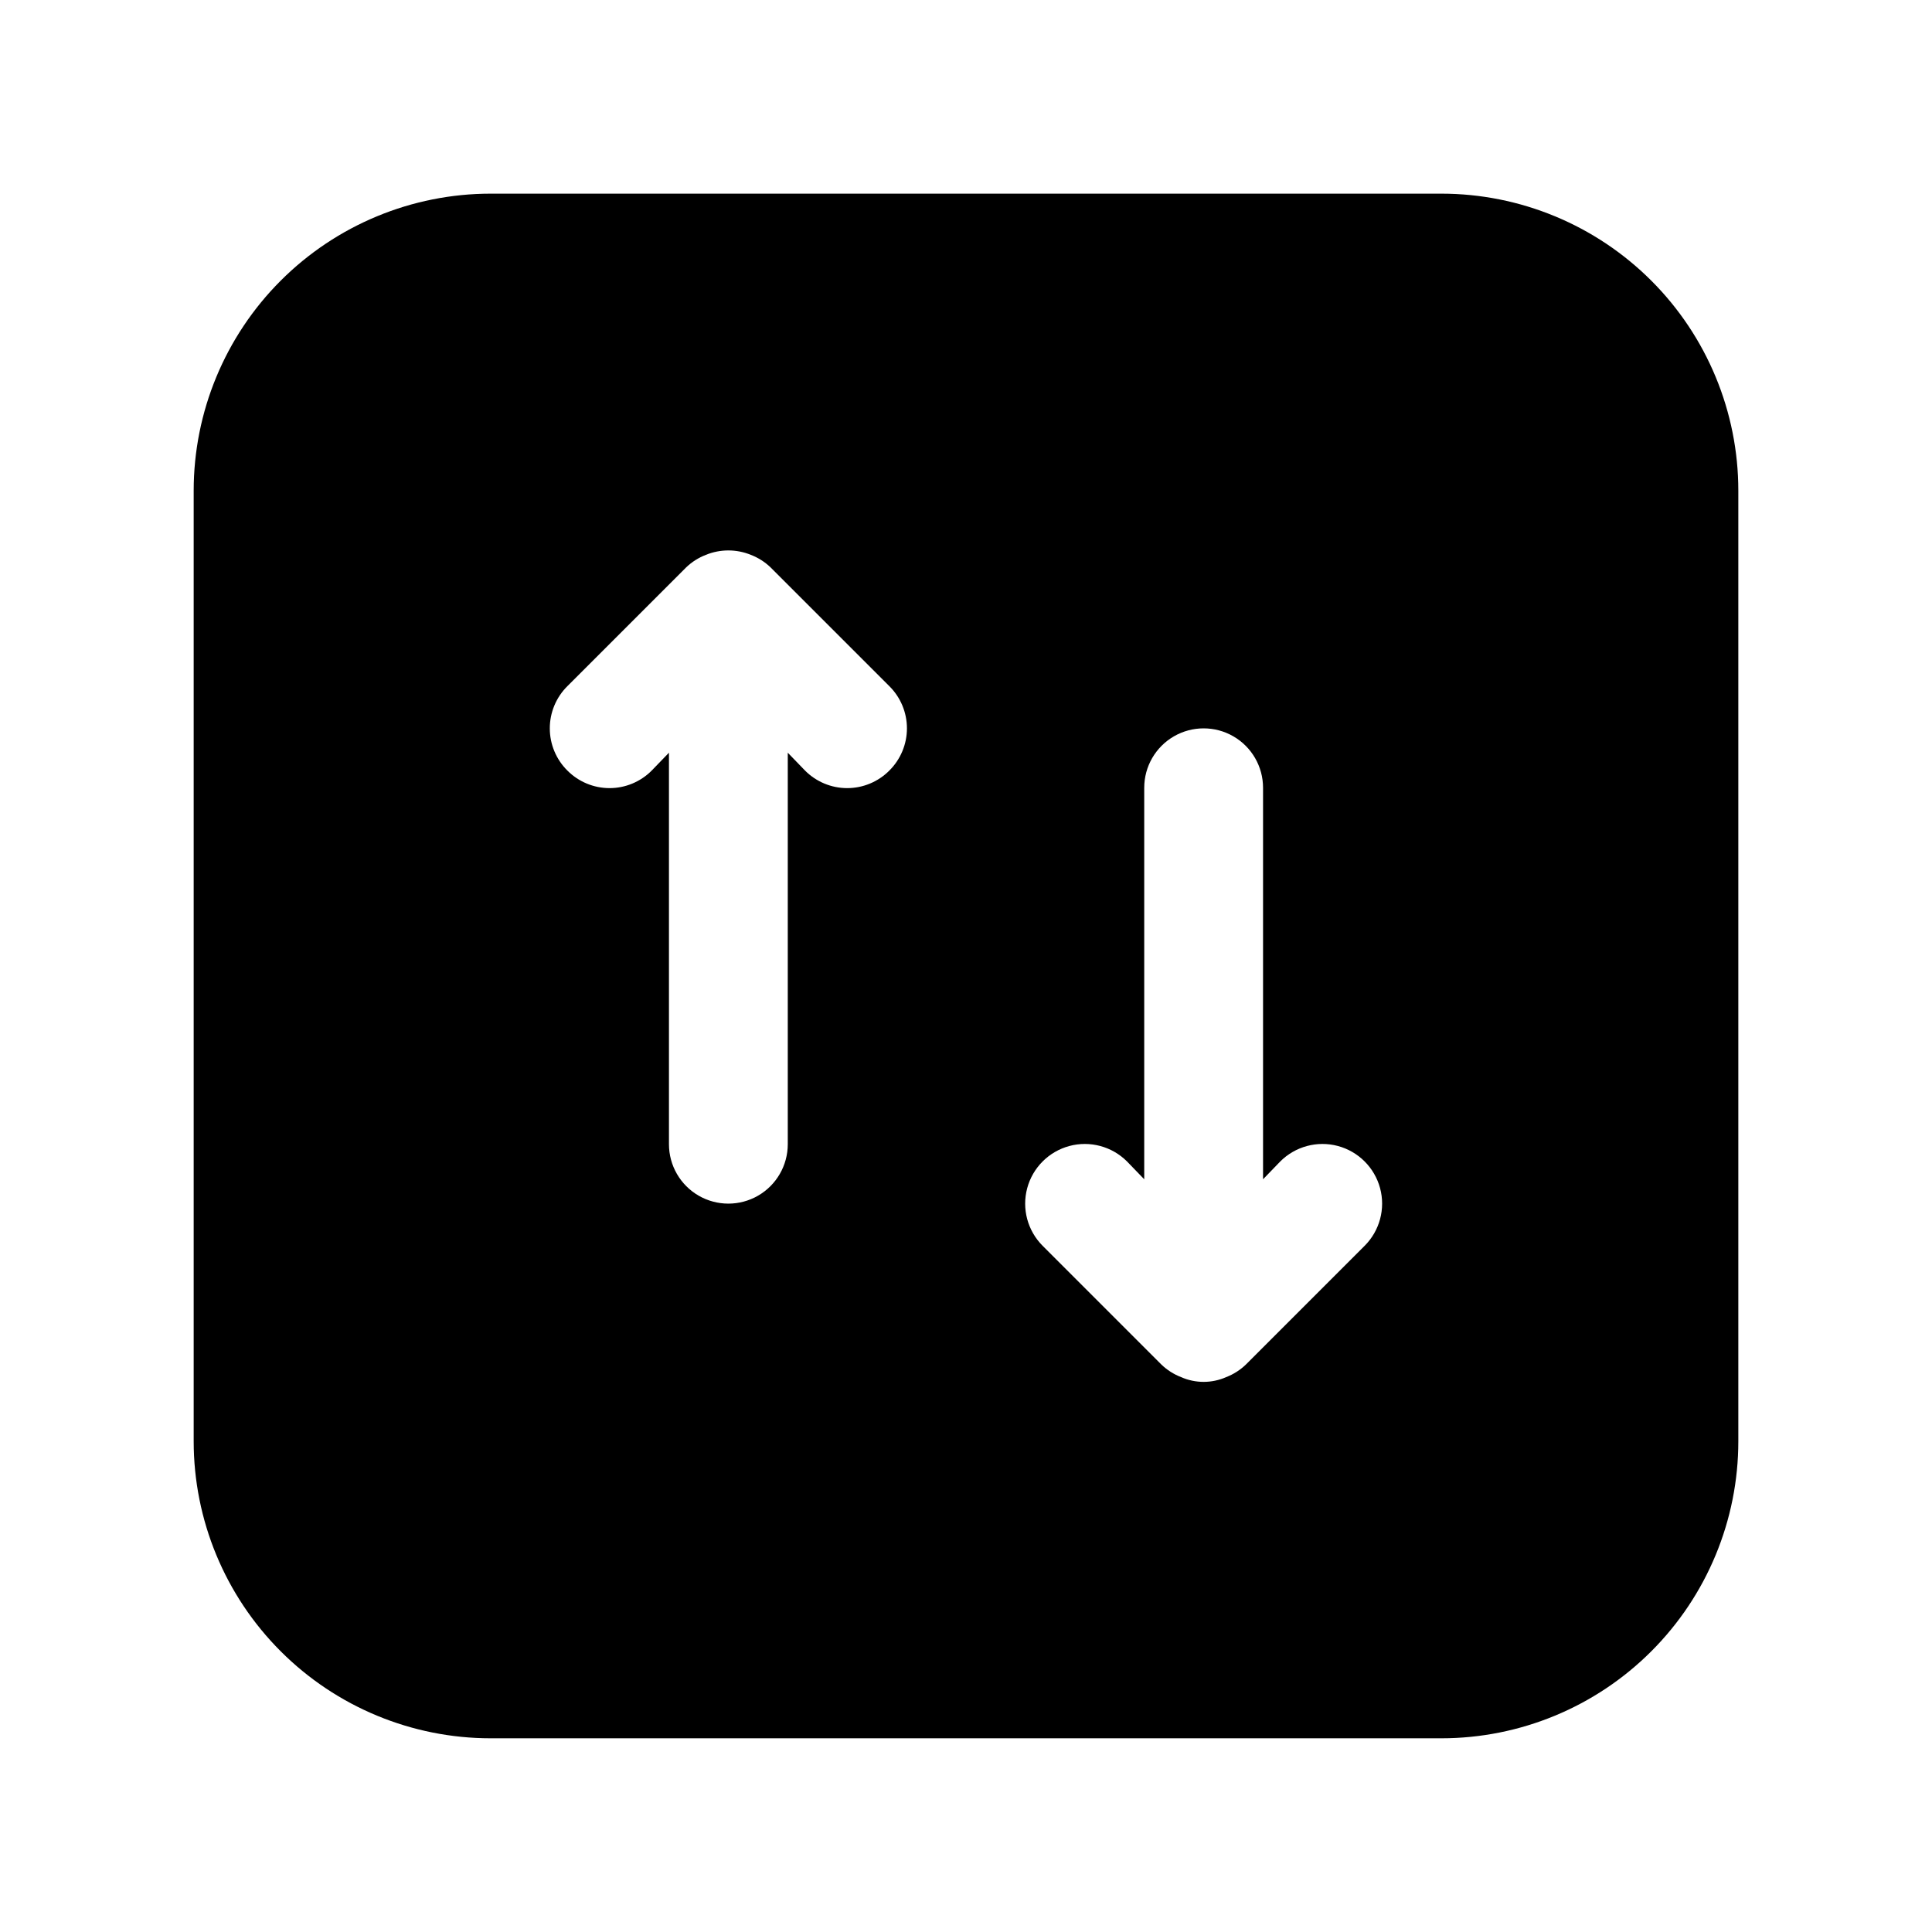 <?xml version="1.0" encoding="UTF-8"?>
<!-- Uploaded to: ICON Repo, www.svgrepo.com, Generator: ICON Repo Mixer Tools -->
<svg fill="#000000" width="800px" height="800px" version="1.1" viewBox="144 144 512 512" xmlns="http://www.w3.org/2000/svg">
 <path d="m525.95 195.32h-251.9c-20.879 0-40.902 8.297-55.664 23.059-14.762 14.762-23.059 34.785-23.059 55.664v251.9c0 20.879 8.297 40.902 23.059 55.664 14.762 14.766 34.785 23.059 55.664 23.059h251.9c20.879 0 40.902-8.293 55.664-23.059 14.766-14.762 23.059-34.785 23.059-55.664v-251.9c0-20.879-8.293-40.902-23.059-55.664-14.762-14.762-34.785-23.059-55.664-23.059zm-146.26 152.88c-2.953 2.981-6.981 4.66-11.176 4.66-4.199 0-8.223-1.68-11.18-4.66l-4.566-4.723v103.75c0 5.625-3 10.824-7.871 13.637-4.871 2.812-10.871 2.812-15.746 0-4.871-2.812-7.871-8.012-7.871-13.637v-103.75l-4.566 4.723c-2.953 2.981-6.981 4.66-11.176 4.66-4.199 0-8.223-1.68-11.18-4.66-2.981-2.953-4.656-6.981-4.656-11.176 0-4.199 1.676-8.223 4.656-11.18l31.488-31.488c1.496-1.434 3.262-2.555 5.195-3.305 3.832-1.574 8.133-1.574 11.965 0 1.934 0.75 3.699 1.871 5.195 3.305l31.488 31.488c2.981 2.957 4.66 6.981 4.66 11.18 0 4.195-1.68 8.223-4.66 11.176zm125.95 125.95-31.488 31.488c-1.496 1.434-3.262 2.559-5.195 3.309-3.809 1.684-8.156 1.684-11.965 0-1.934-0.75-3.699-1.875-5.195-3.309l-31.488-31.488c-3.992-3.992-5.555-9.812-4.09-15.27 1.461-5.453 5.723-9.715 11.176-11.18 5.457-1.461 11.277 0.102 15.27 4.094l4.566 4.723v-103.75c0-5.625 3-10.82 7.871-13.633 4.871-2.812 10.875-2.812 15.746 0s7.871 8.008 7.871 13.633v103.75l4.566-4.723c3.992-3.992 9.812-5.555 15.27-4.094 5.453 1.465 9.715 5.727 11.18 11.18 1.461 5.457-0.102 11.277-4.094 15.27z"/>
</svg>